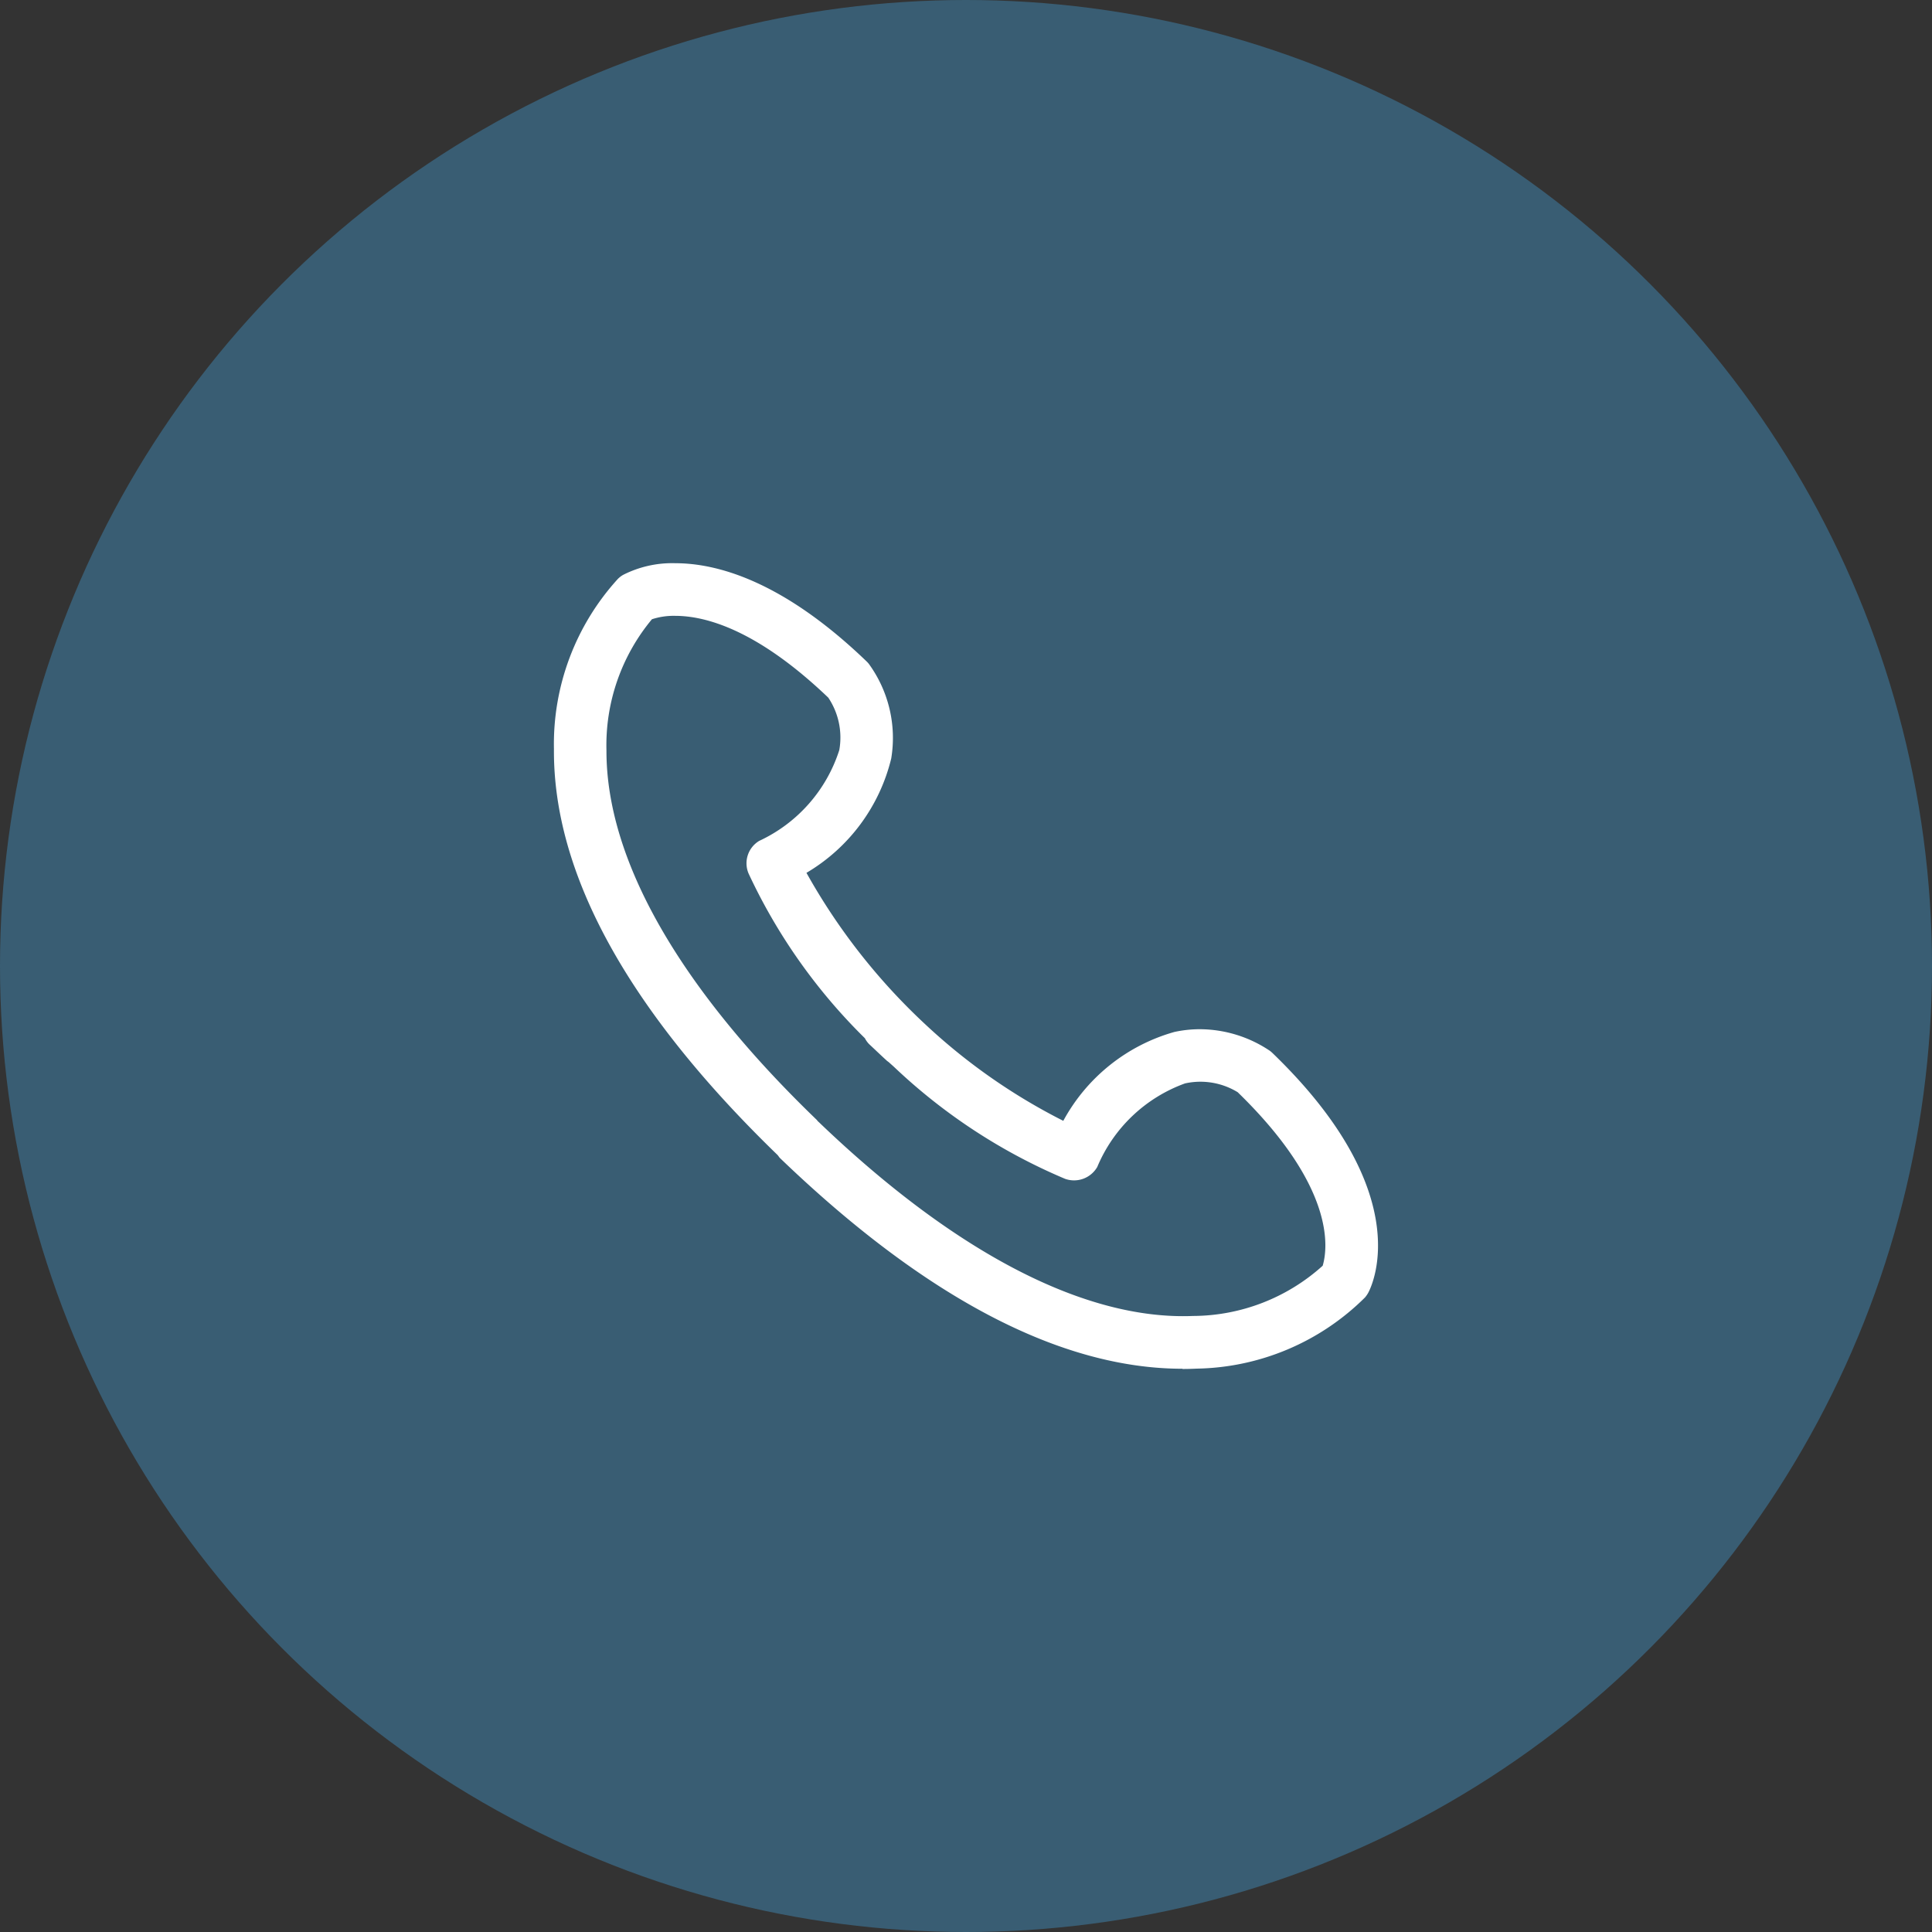 <svg xmlns="http://www.w3.org/2000/svg" width="50" height="50" viewBox="0 0 50 50">
  <rect x="0" y="0" width="50" height="50" fill="#333333" stroke="none"/>
  <g id="Group_12527" data-name="Group 12527" transform="translate(-745 -5654)">
    <circle id="Ellipse_3" data-name="Ellipse 3" cx="25" cy="25" r="25" transform="translate(745 5654)" fill="#395d73"/>
    <g id="_ÎÓÈ_1" transform="translate(759.336 5668.576)">
      <path id="Path_12" data-name="Path 12" d="M17.043,21.4c-3.094,0-6.55-1.816-10.27-5.4l0,0,0,0a.313.313,0,0,0-.027-.041l0-.006-.005-.005C2.9,12.241.976,8.757,1,5.586a6.114,6.114,0,0,1,1.592-4.25L2.6,1.328l.013-.01a.412.412,0,0,1,.07-.053A2.568,2.568,0,0,1,3.918,1c1.012,0,2.665.43,4.792,2.478a.453.453,0,0,1,.039.043,3.009,3.009,0,0,1,.534,2.27A4.582,4.582,0,0,1,7.1,8.66l-.082.055.045.088a15.974,15.974,0,0,0,3.183,4.083,15.354,15.354,0,0,0,3.7,2.565l.09.042.052-.084a4.582,4.582,0,0,1,2.785-2.289,2.9,2.9,0,0,1,.613-.066,3.028,3.028,0,0,1,1.677.514.5.5,0,0,1,.043.037c3.584,3.451,2.571,5.687,2.444,5.931a.519.519,0,0,1-.06.089,6.079,6.079,0,0,1-4.2,1.765c-.123.006-.239.008-.356.008ZM7.436,15.364l.013.012c3.48,3.343,6.8,5.11,9.605,5.11.09,0,.18,0,.269-.006a5.245,5.245,0,0,0,3.524-1.389l.019-.019.008-.026c.147-.459.417-2.159-2.263-4.754l-.008-.007-.009-.006a2.065,2.065,0,0,0-1.541-.263,4.1,4.1,0,0,0-2.417,2.272.456.456,0,0,1-.4.235.448.448,0,0,1-.159-.029,14.5,14.5,0,0,1-4.359-2.857l.023-.041-.181-.13-.015.017c-.17-.155-.317-.292-.458-.429a.461.461,0,0,1-.077-.113L9,12.928l-.011-.012a14.429,14.429,0,0,1-2.974-4.2A.454.454,0,0,1,6.2,8.153a4.1,4.1,0,0,0,2.178-2.5,2.084,2.084,0,0,0-.326-1.535L8.05,4.107,8.042,4.1c-1.89-1.808-3.289-2.187-4.13-2.187a1.988,1.988,0,0,0-.7.111l-.025.009-.018.019A5.311,5.311,0,0,0,1.912,5.628c-.007,2.878,1.9,6.237,5.511,9.715l0,0Z" transform="translate(-0.776 -0.776)" fill="#fff"/>
      <path id="Path_13" data-name="Path 13" d="M16.267,20.847c-3.154,0-6.662-1.838-10.426-5.461l-.05-.067C1.923,11.574-.024,8.039,0,4.808A6.346,6.346,0,0,1,1.66.4L1.689.374A.63.63,0,0,1,1.794.3,2.8,2.8,0,0,1,3.142,0C4.2,0,5.909.441,8.09,2.54a.684.684,0,0,1,.058.063,3.259,3.259,0,0,1,.581,2.45,4.733,4.733,0,0,1-2.194,2.96A15.984,15.984,0,0,0,9.628,11.95a15.348,15.348,0,0,0,3.554,2.481,4.73,4.73,0,0,1,2.875-2.3,3.109,3.109,0,0,1,.66-.071,3.269,3.269,0,0,1,1.81.558.722.722,0,0,1,.063.053c3.7,3.566,2.624,5.939,2.489,6.2a.748.748,0,0,1-.089.131,6.326,6.326,0,0,1-4.357,1.842c-.126.006-.246.009-.366.009Zm-10.1-5.765c3.672,3.529,7.067,5.317,10.1,5.317.113,0,.226,0,.345-.008A5.848,5.848,0,0,0,20.652,18.7a.3.3,0,0,0,.033-.051c.116-.223,1.063-2.322-2.4-5.66l-.02-.017a2.831,2.831,0,0,0-1.545-.471h0a2.653,2.653,0,0,0-.565.061,4.371,4.371,0,0,0-2.643,2.188L13.352,15l-.269-.124a15.588,15.588,0,0,1-3.76-2.6A16.221,16.221,0,0,1,6.09,8.13l-.135-.264L6.2,7.7A4.374,4.374,0,0,0,8.287,4.976,2.777,2.777,0,0,0,7.8,2.885a.208.208,0,0,0-.019-.021C4.191-.591,2.06.661,2.021.683a.22.22,0,0,0-.033.026L1.972.722A5.892,5.892,0,0,0,.449,4.812C.425,7.919,2.331,11.349,6.112,15.005l.025.027A.451.451,0,0,1,6.172,15.082Zm10.106,4.853c-2.863,0-6.238-1.789-9.761-5.173l-.043-.051C2.829,11.2.906,7.788.912,4.852A5.545,5.545,0,0,1,2.226,1.126l.054-.058.074-.028A2.212,2.212,0,0,1,3.136.913c.882,0,2.341.39,4.285,2.249l.035.039a2.322,2.322,0,0,1,.37,1.715A4.3,4.3,0,0,1,5.544,7.569a.228.228,0,0,0-.094.288,14.2,14.2,0,0,0,2.929,4.128l.046.06a.5.5,0,0,0,.043.072c.115.111.234.223.367.345l.082.047.343.249-.033.058a14.1,14.1,0,0,0,4.153,2.694.235.235,0,0,0,.284-.1,4.3,4.3,0,0,1,2.564-2.381,2.273,2.273,0,0,1,.495-.055,2.309,2.309,0,0,1,1.217.348l.043.033c2.78,2.691,2.485,4.5,2.328,4.99l-.025.077-.057.057a5.473,5.473,0,0,1-3.674,1.455c-.092,0-.184.006-.278.006ZM6.84,14.45c3.541,3.4,6.906,5.144,9.7,5.031a5.039,5.039,0,0,0,3.355-1.3c.137-.462.325-2.038-2.2-4.491a1.851,1.851,0,0,0-.964-.271,1.827,1.827,0,0,0-.4.044,3.9,3.9,0,0,0-2.27,2.162.693.693,0,0,1-.833.307,14.742,14.742,0,0,1-4.43-2.9l-.135-.121,0,0-.042-.031c-.171-.156-.32-.3-.463-.433a.624.624,0,0,1-.111-.154A14.654,14.654,0,0,1,5.037,8.03a.676.676,0,0,1,.275-.844A3.9,3.9,0,0,0,7.385,4.835,1.854,1.854,0,0,0,7.1,3.479C5.268,1.728,3.934,1.362,3.136,1.362a1.814,1.814,0,0,0-.6.088,5.1,5.1,0,0,0-1.177,3.4C1.354,7.668,3.236,10.971,6.8,14.405l.037.045Z" transform="translate(0)" fill="#fff"/>
    </g>
  </g>
</svg>
